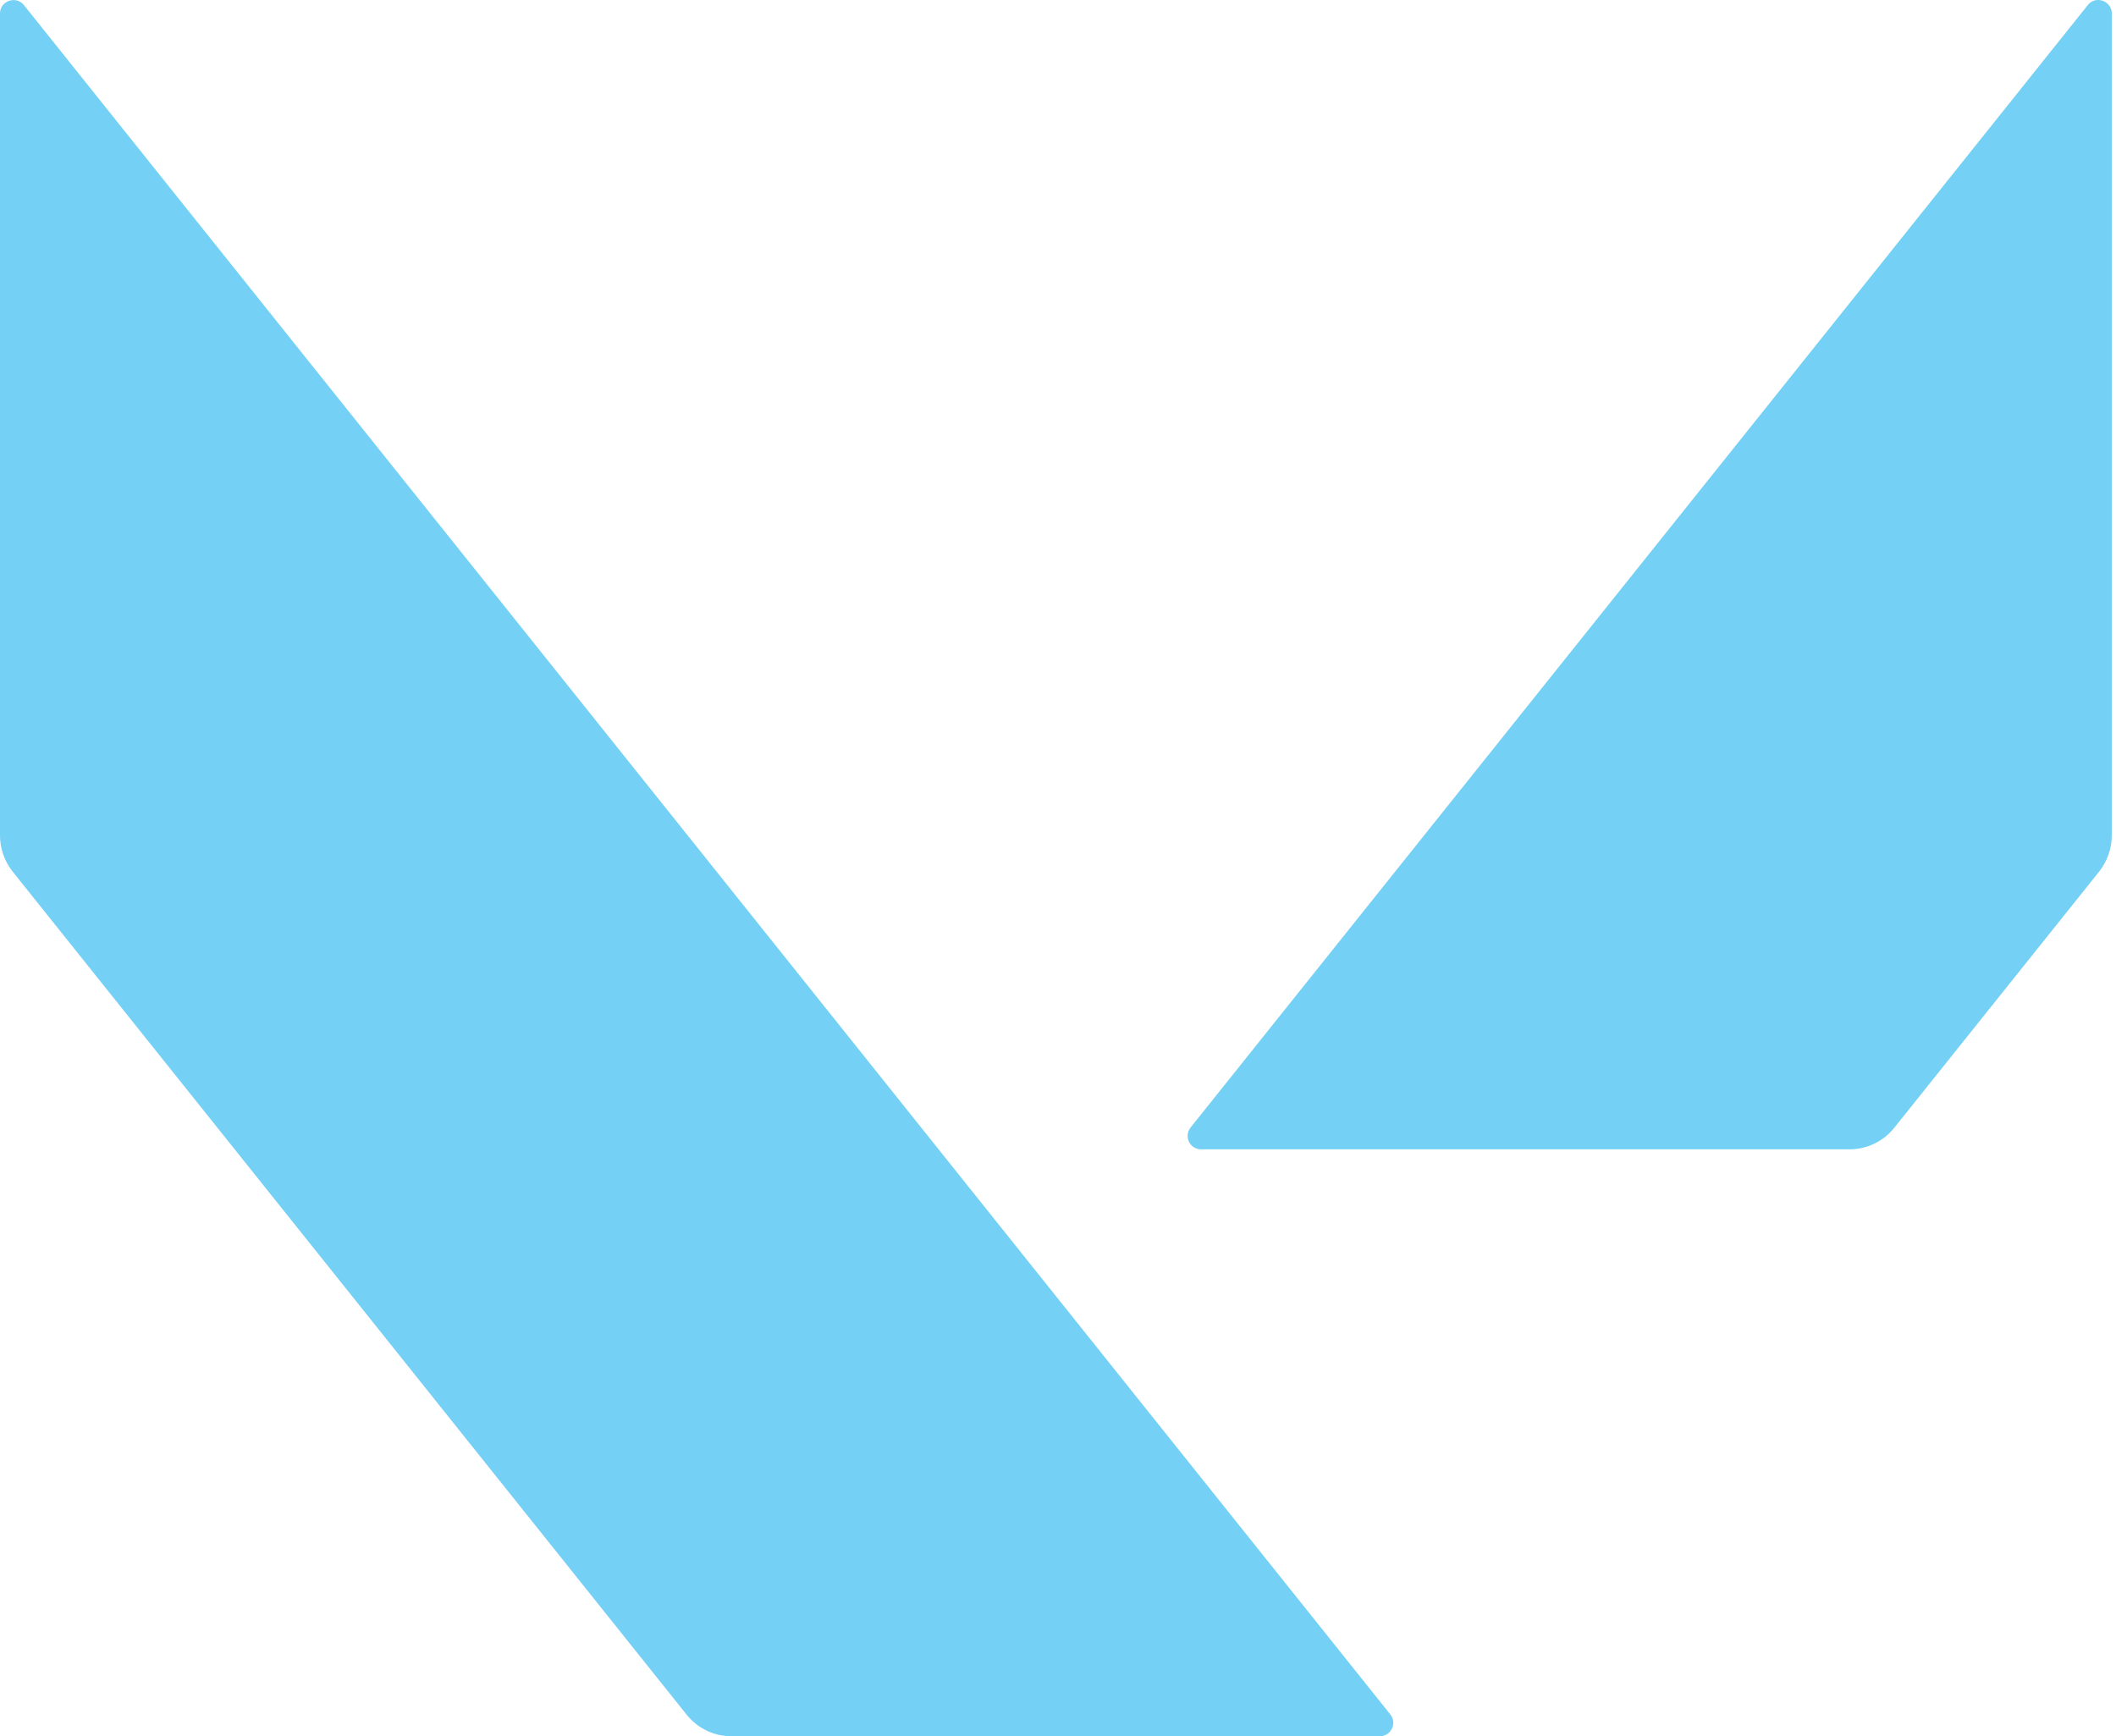 <svg width="156" height="128" viewBox="0 0 156 128" fill="none" xmlns="http://www.w3.org/2000/svg">
<path d="M154.736 0.001C154.442 -0.014 154.138 0.099 153.919 0.378L87.775 83.122C87.658 83.268 87.585 83.444 87.564 83.629C87.542 83.815 87.574 84.003 87.655 84.171C87.736 84.34 87.863 84.482 88.021 84.581C88.179 84.68 88.362 84.733 88.549 84.732H136.344C137.638 84.732 138.852 84.148 139.657 83.138L154.757 64.254C155.357 63.496 155.688 62.561 155.688 61.598V0.995C155.688 0.412 155.225 0.027 154.736 0.001ZM0.949 0.008C0.46 0.033 0 0.412 0 0.995V61.598C0 62.562 0.331 63.496 0.931 64.254L50.618 126.405C51.423 127.416 52.637 128 53.931 128H101.723C102.559 128 103.017 127.037 102.497 126.39L1.766 0.378C1.547 0.105 1.243 -0.007 0.949 0.008Z" fill="#74D0F4"/>
</svg>

